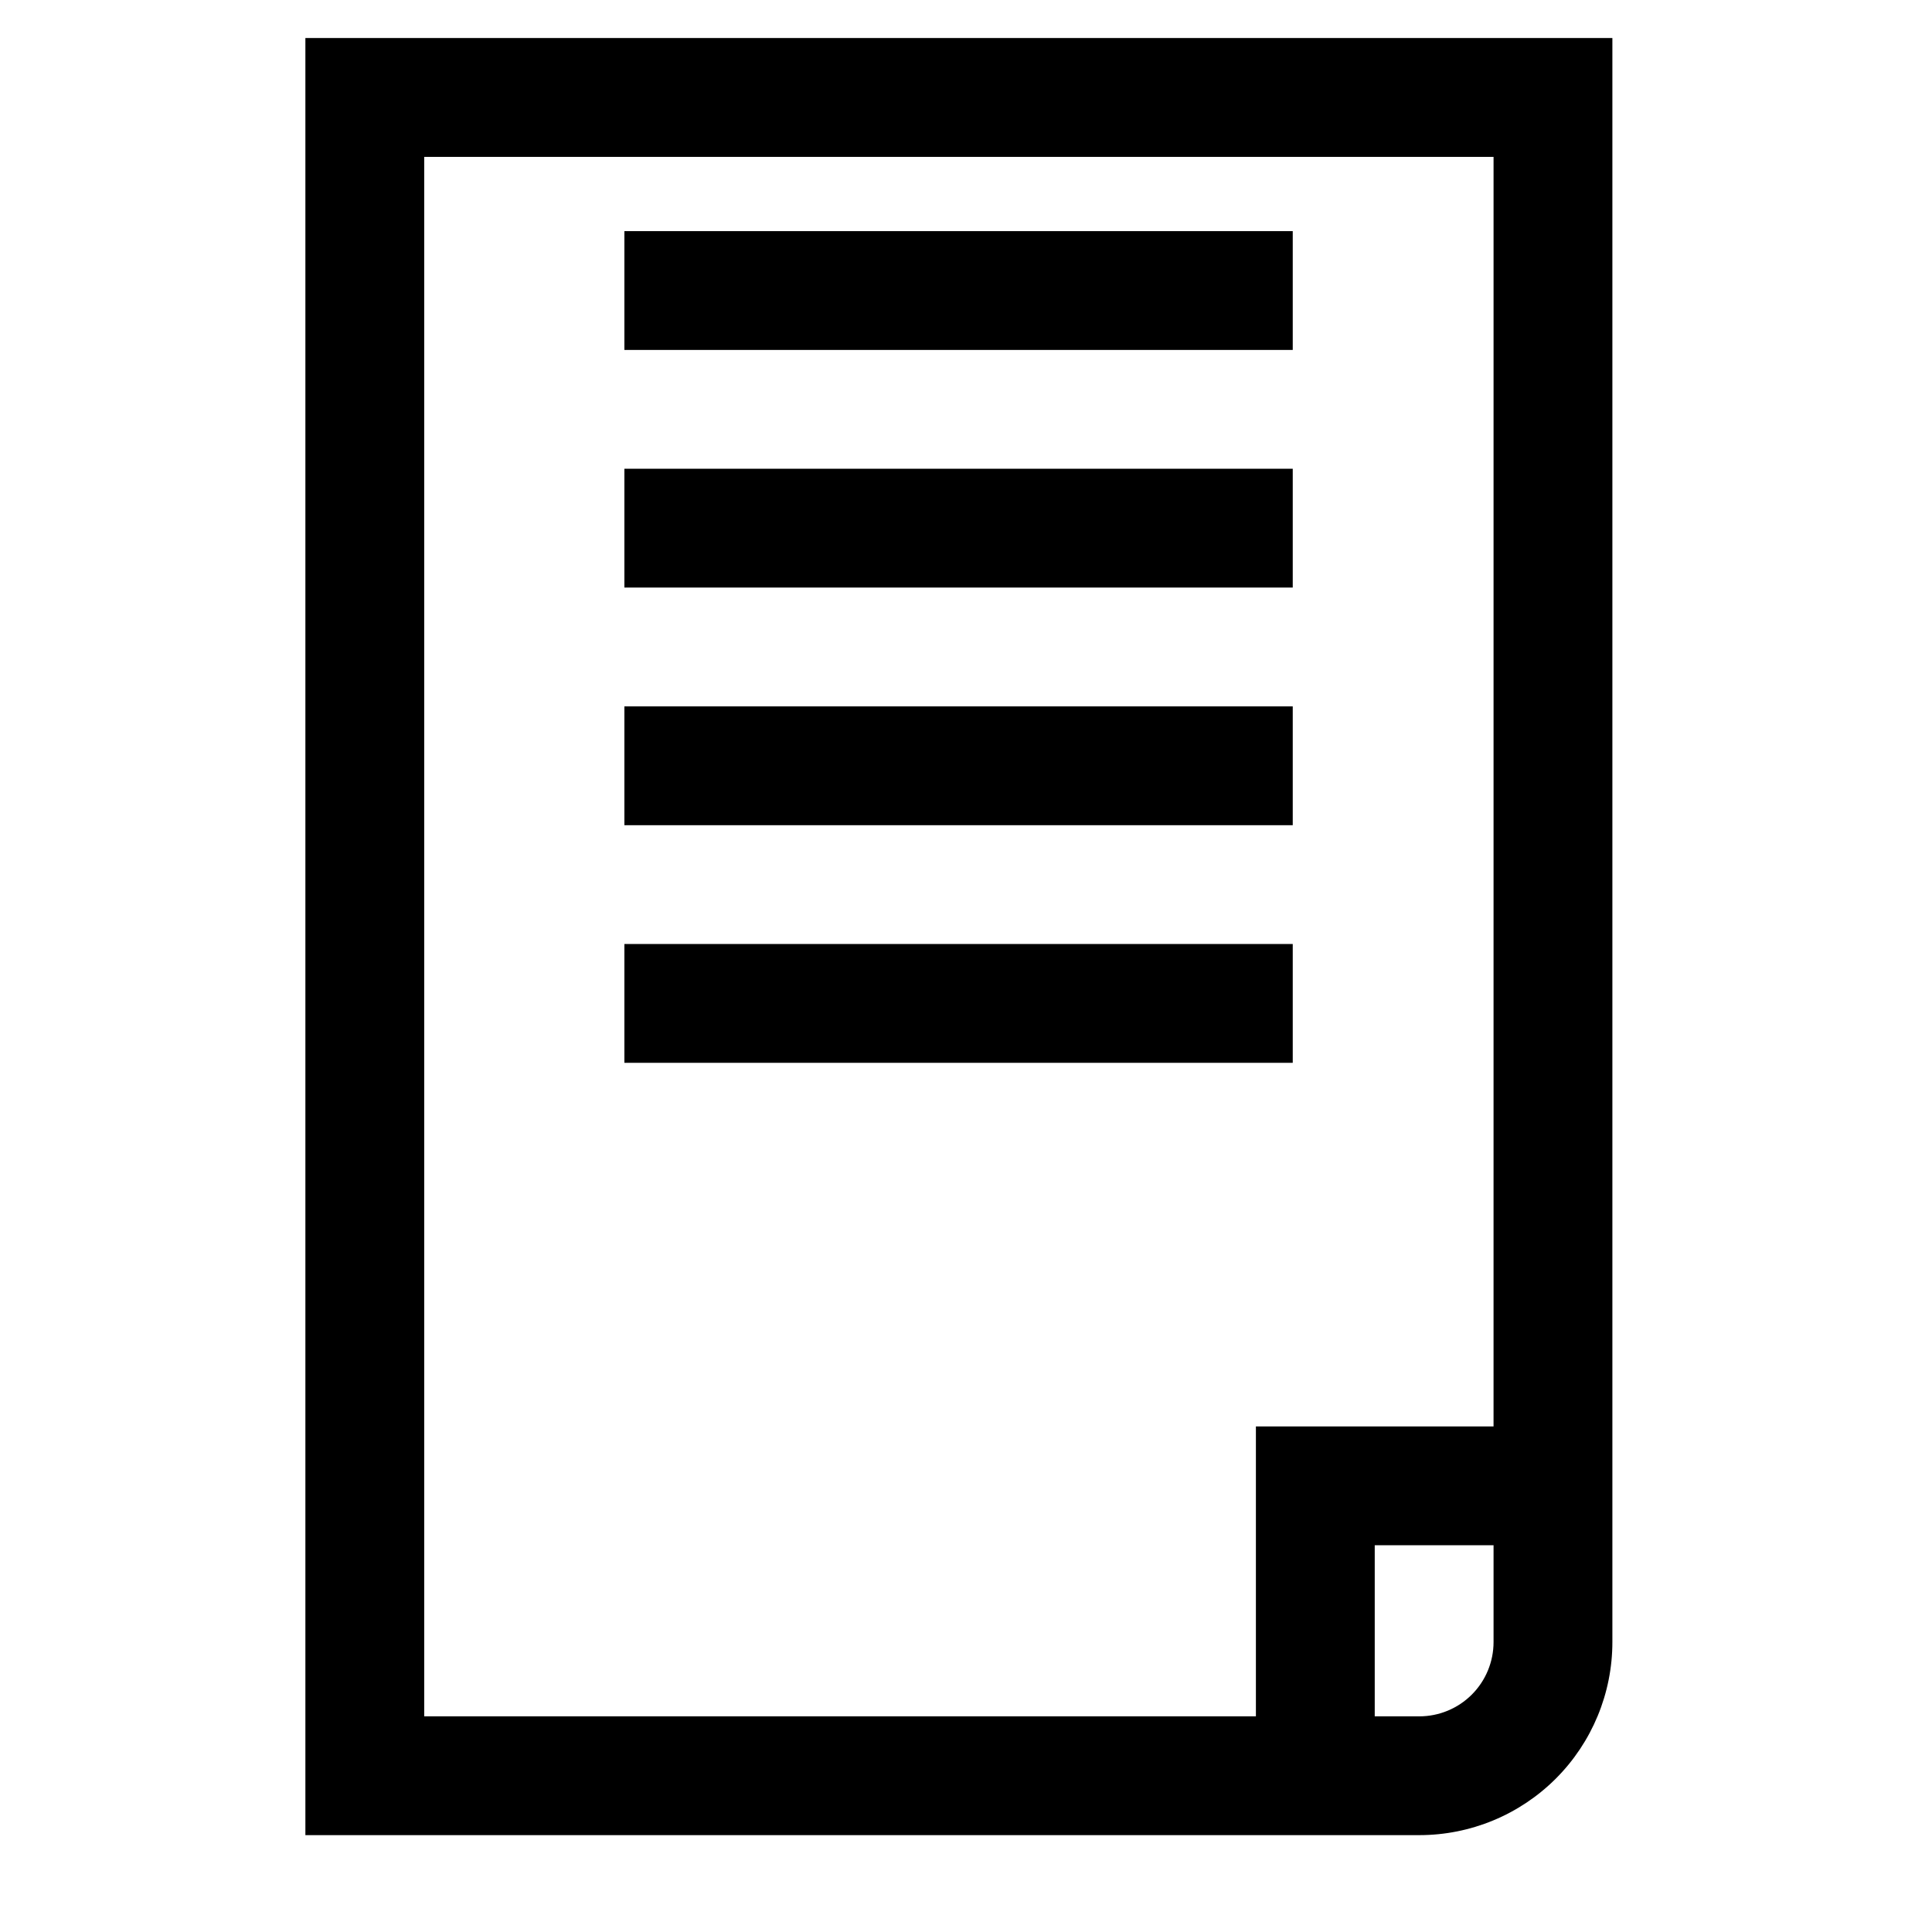 <?xml version="1.0" encoding="UTF-8"?>
<!-- Uploaded to: SVG Repo, www.svgrepo.com, Generator: SVG Repo Mixer Tools -->
<svg fill="#000000" width="800px" height="800px" version="1.1" viewBox="144 144 512 512" xmlns="http://www.w3.org/2000/svg">
 <g>
  <path d="m224.93 154.08v476.25h295.2c13.57 0 26.586-5.391 36.184-14.984 9.594-9.598 14.984-22.609 14.984-36.184v-425.09zm31.488 444.77v-413.28h283.39l-0.004 336.45h-62.977v76.832zm263.71 0h-11.809v-45.344h31.488v25.664-0.004c0 5.223-2.074 10.227-5.762 13.918-3.691 3.691-8.699 5.766-13.918 5.766z"/>
  <path d="m309.47 205.25h177.12v31.488h-177.12z"/>
  <path d="m309.47 268.22h177.12v31.488h-177.12z"/>
  <path d="m309.47 331.2h177.12v31.488h-177.12z"/>
  <path d="m309.47 394.17h177.12v31.488h-177.12z"/>
 </g>
</svg>